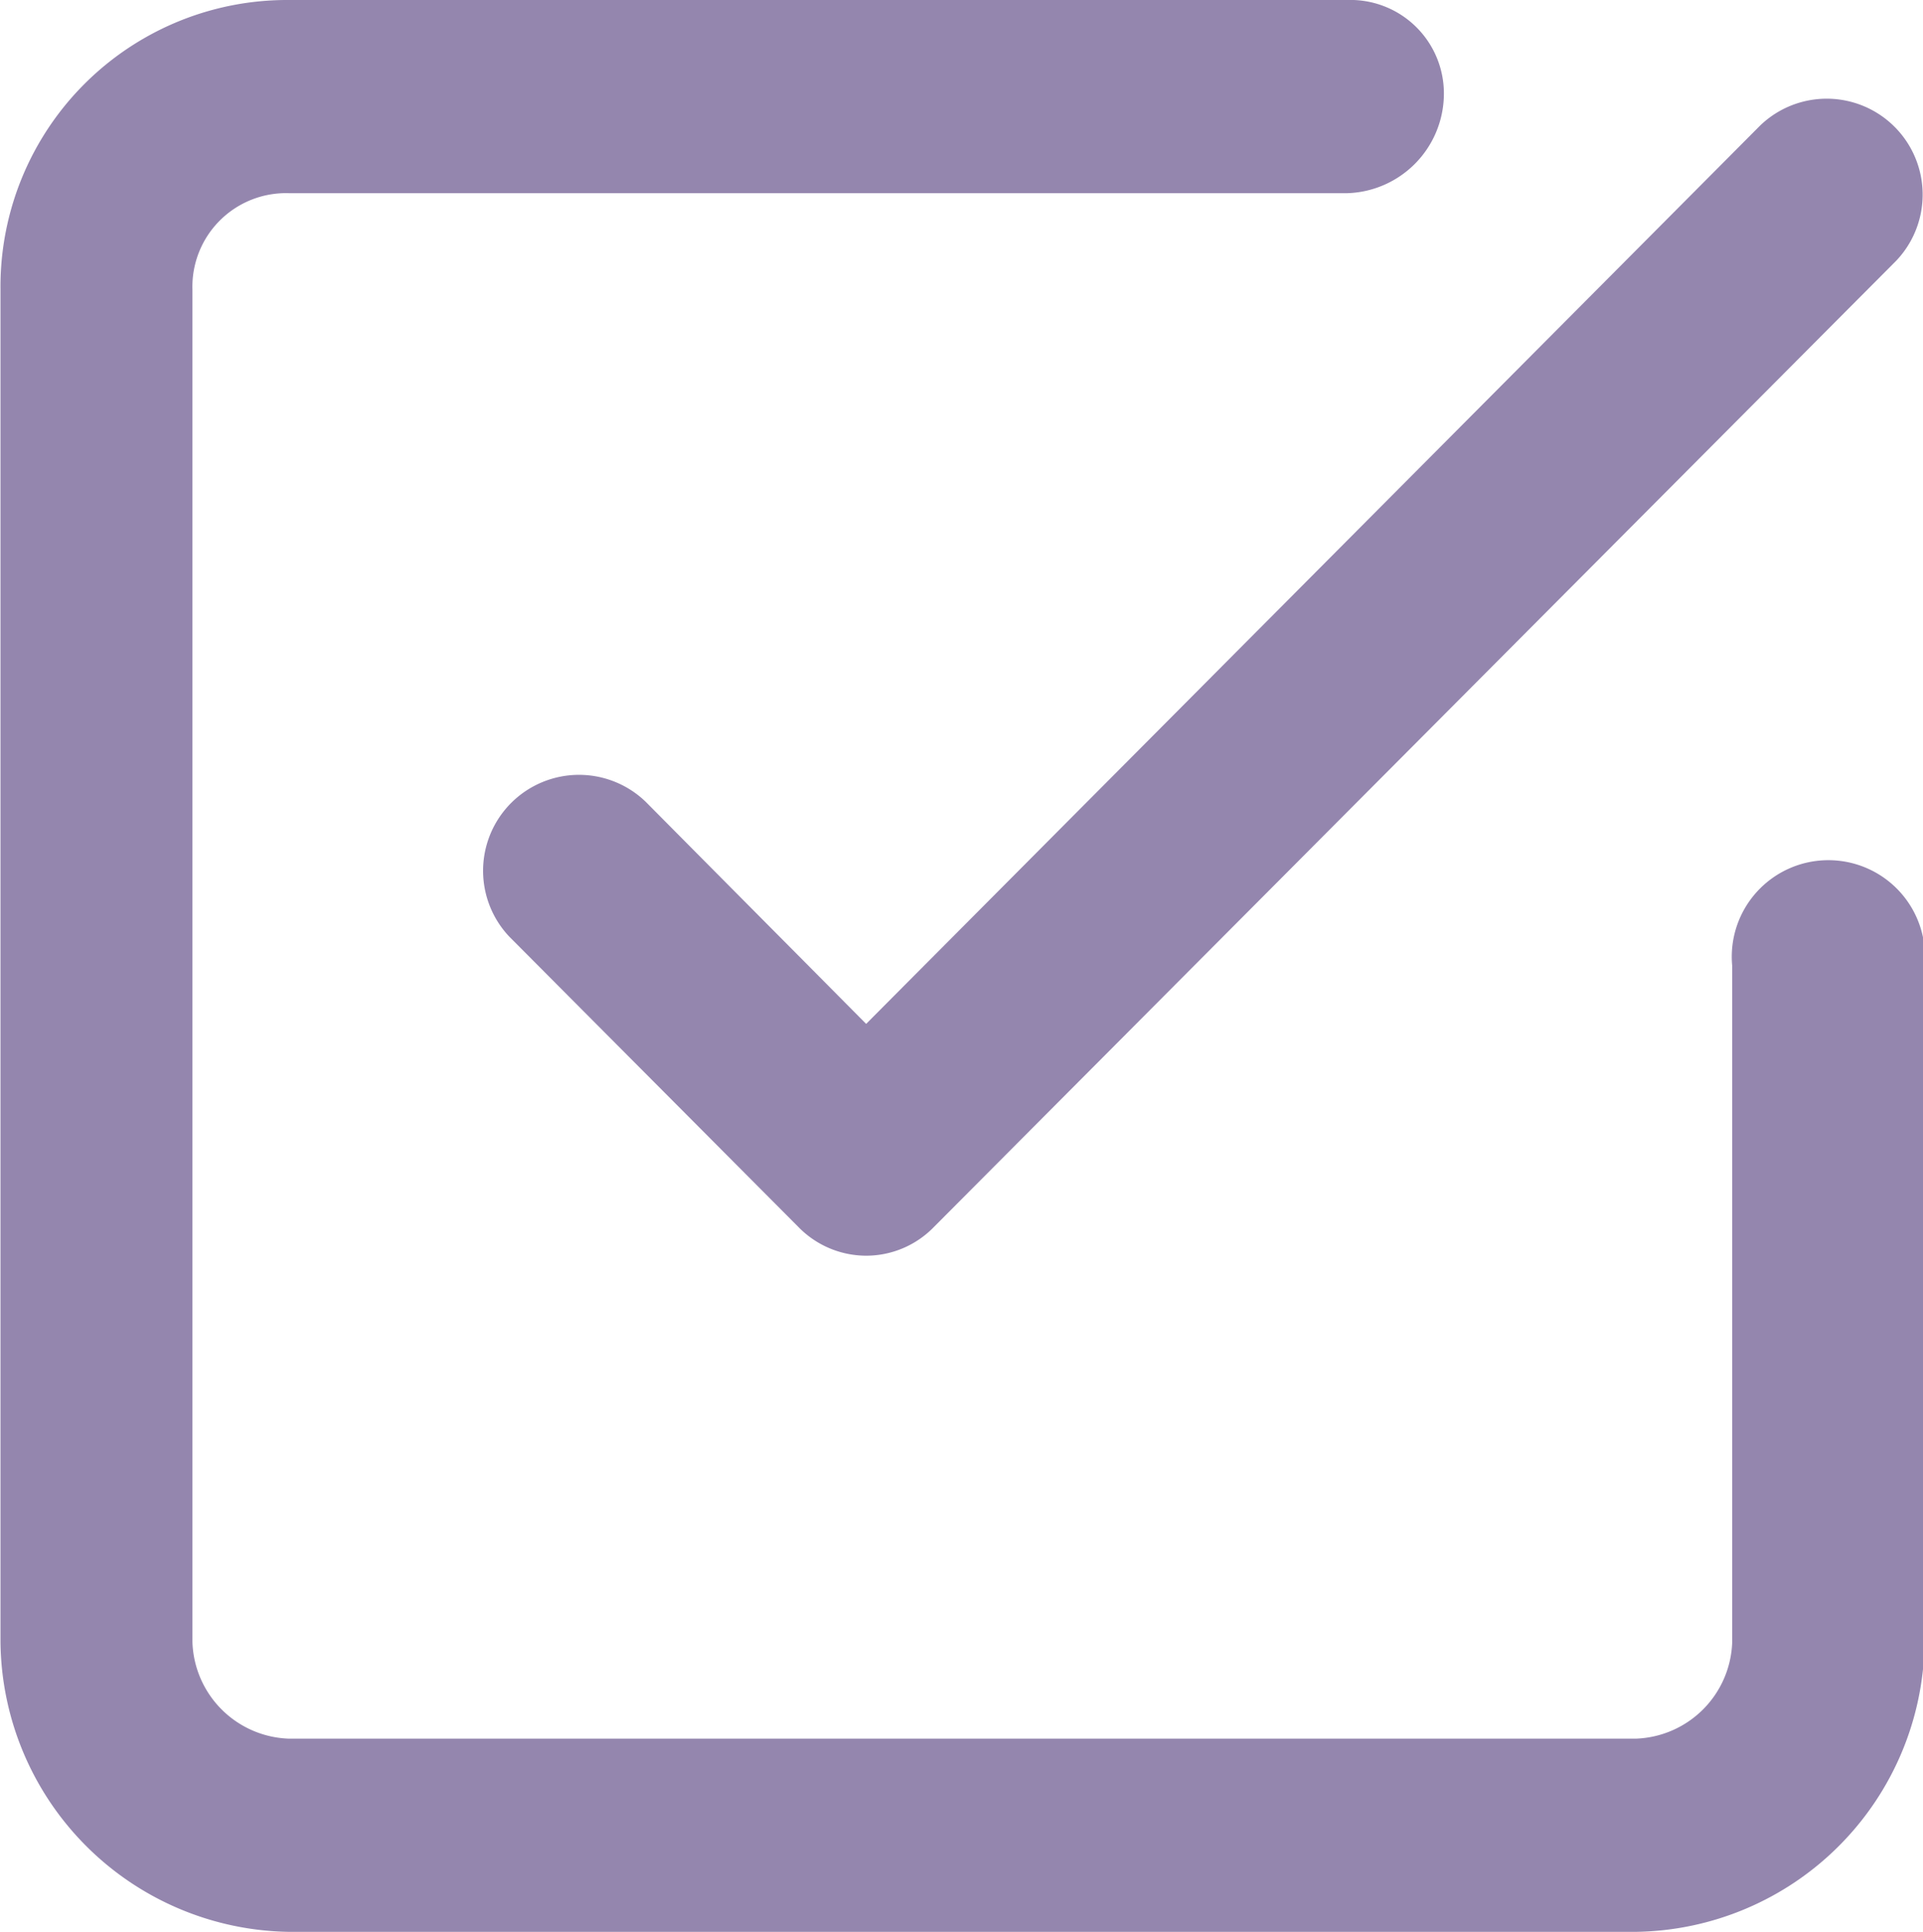 <svg id="icn_check02.svg" xmlns="http://www.w3.org/2000/svg" width="19.906" height="20" viewBox="0 0 19.906 20">
  <defs>
    <style>
      .cls-1 {
        fill: #9486ae;
        fill-rule: evenodd;
      }
    </style>
  </defs>
  <path id="シェイプ_1473" data-name="シェイプ 1473" class="cls-1" d="M504.9,20289H490.961a3.032,3.032,0,0,1-2.987-3v-14a2.968,2.968,0,0,1,2.987-3h10.954a0.968,0.968,0,0,1,1,1,1.032,1.032,0,0,1-1,1H490.961a0.969,0.969,0,0,0-1,1v14a1.034,1.034,0,0,0,1,1H504.9a1.034,1.034,0,0,0,1-1v-7a1,1,0,1,1,1.991,0v7A3.032,3.032,0,0,1,504.9,20289Z" transform="translate(-487.969 -20269)"/>
  <path id="シェイプ_1473-2" data-name="シェイプ 1473" class="cls-1" d="M496.931,20282a0.981,0.981,0,0,1-.7-0.3l-2.987-3a0.993,0.993,0,0,1,1.408-1.4l2.283,2.3,9.254-9.3a0.993,0.993,0,0,1,1.408,1.4l-9.958,10A0.977,0.977,0,0,1,496.931,20282Z" transform="translate(-487.969 -20269)"/>
</svg>
